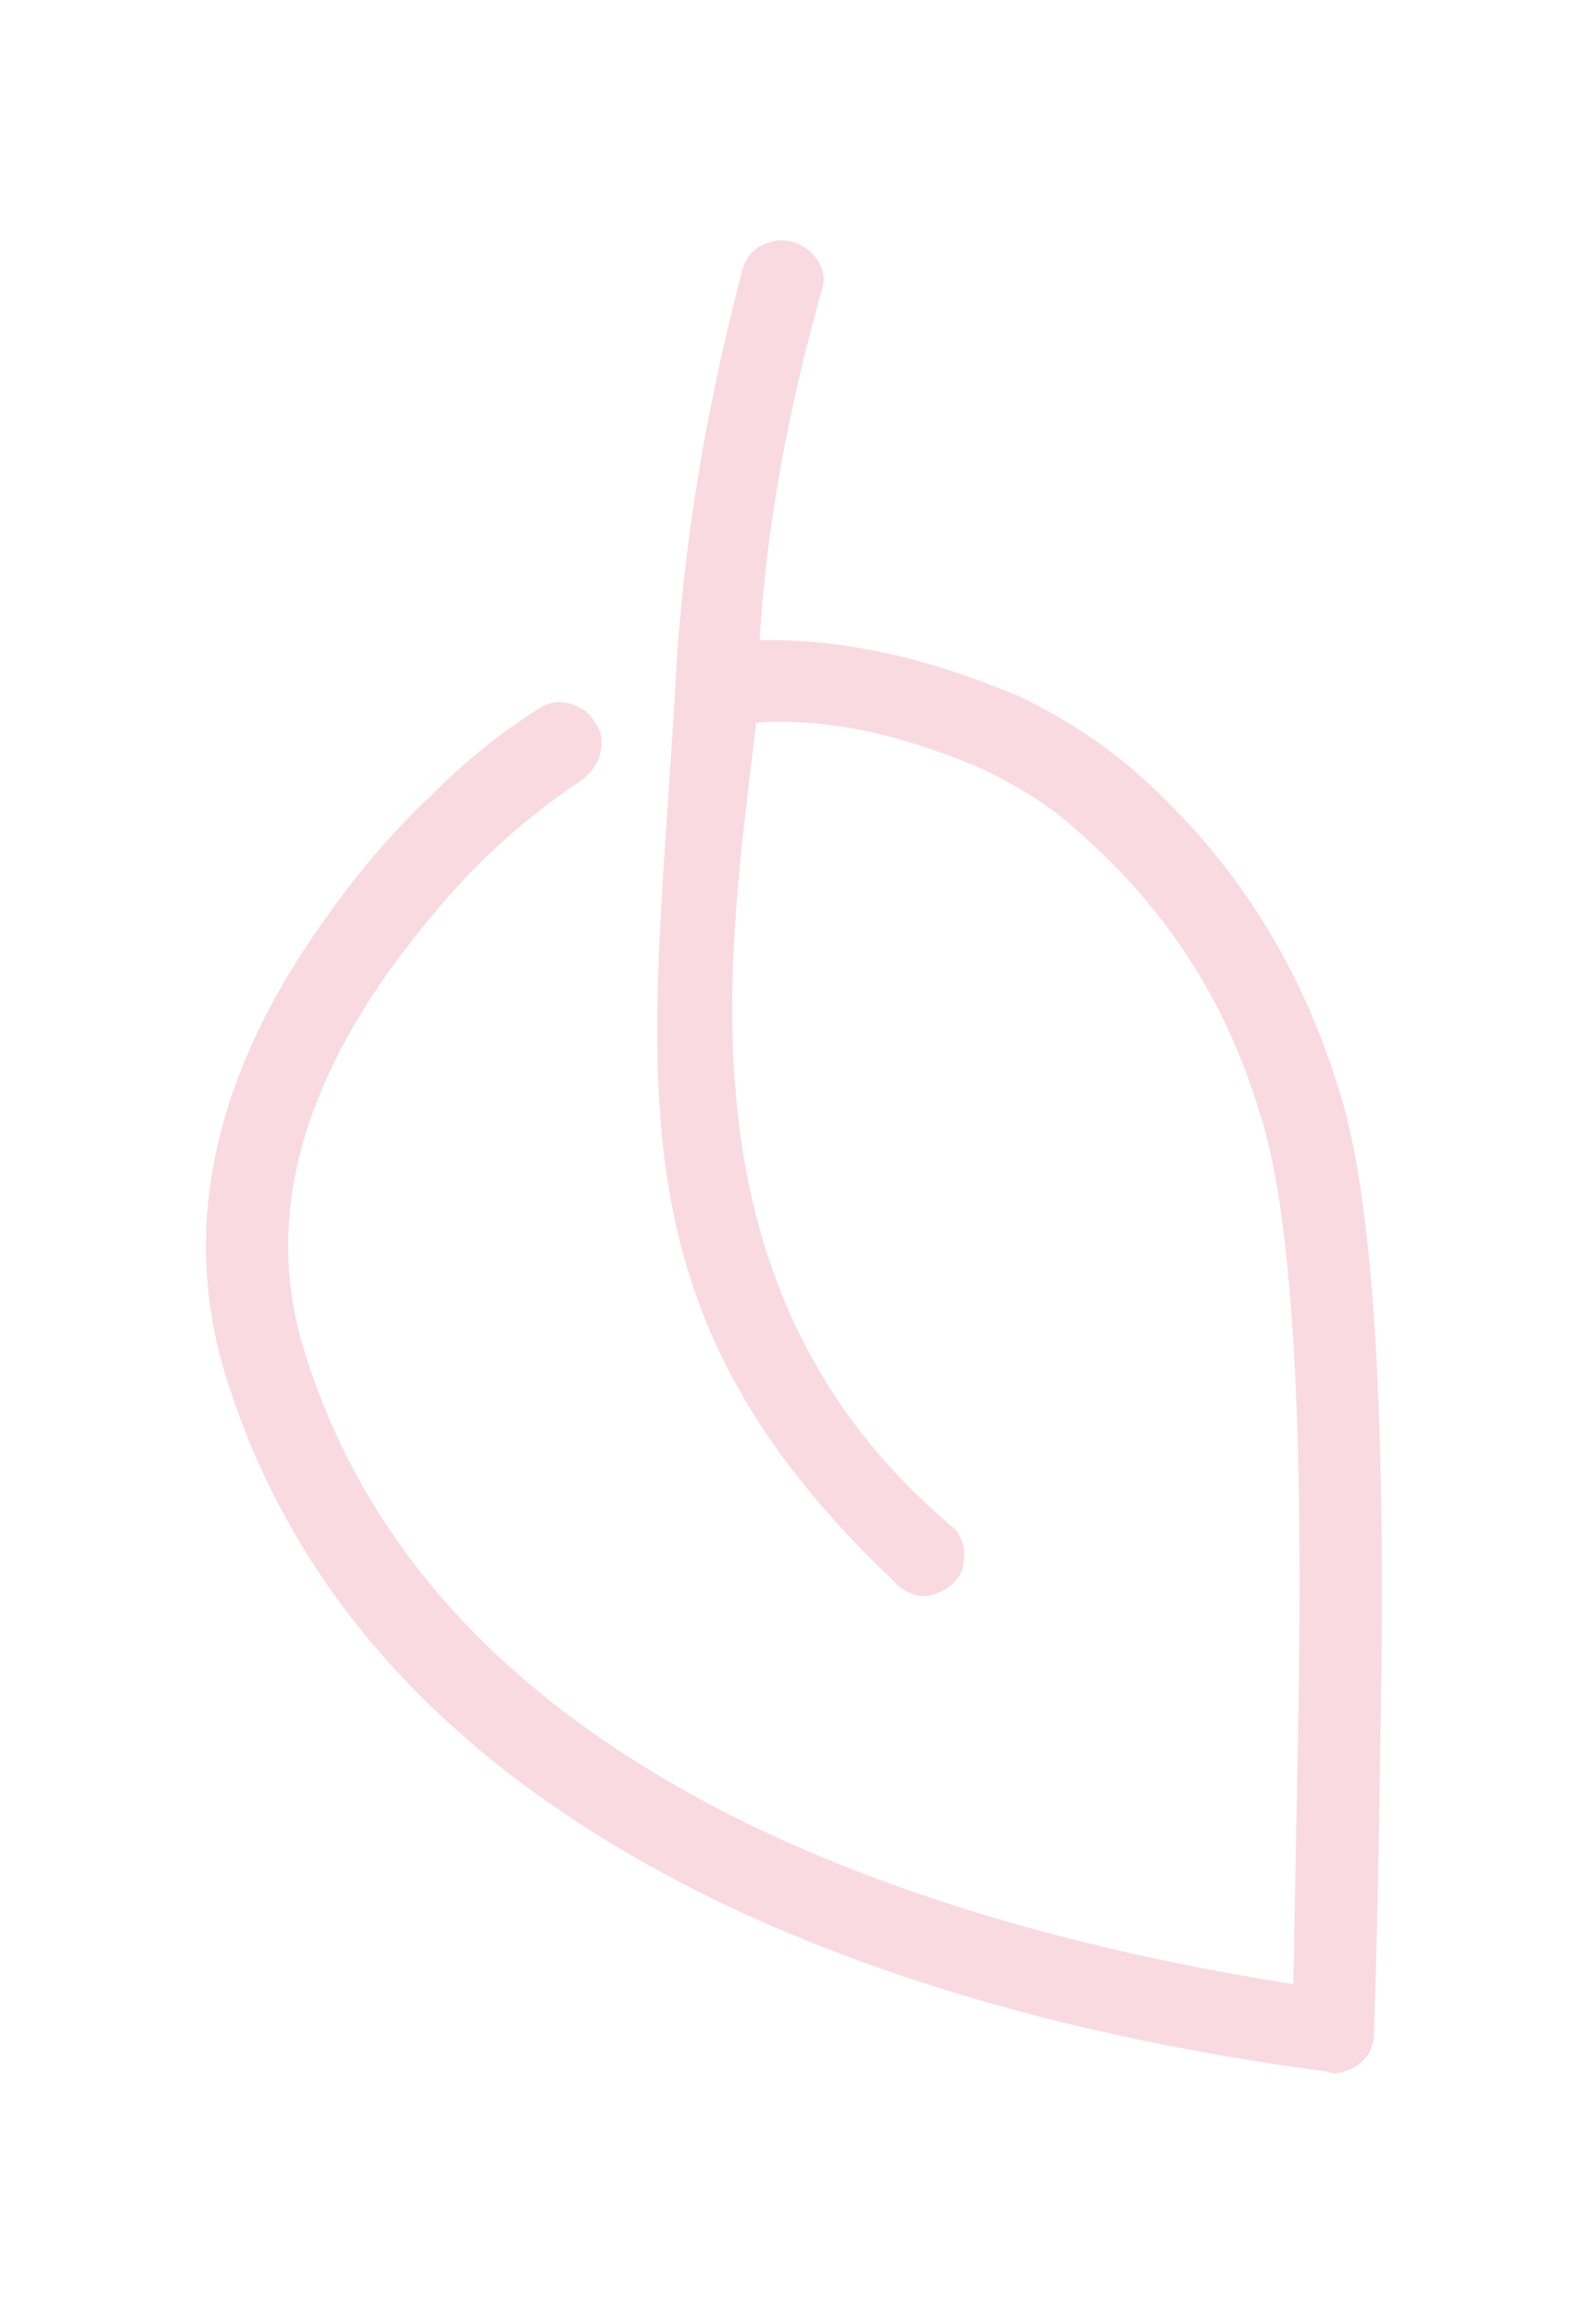 <?xml version="1.0" encoding="UTF-8"?> <svg xmlns="http://www.w3.org/2000/svg" width="93" height="135" viewBox="0 0 93 135" fill="none"><path fill-rule="evenodd" clip-rule="evenodd" d="M44.261 37.304C49.061 37.204 54.061 38.304 59.461 40.604C61.961 41.804 64.061 43.204 65.861 44.704C71.661 49.704 75.661 55.904 77.961 63.304C79.961 69.304 80.761 81.504 80.461 99.804C80.361 106.704 80.261 112.904 80.061 118.504C80.061 119.204 79.761 119.804 79.261 120.204C78.761 120.604 78.261 120.804 77.661 120.804L77.361 120.704C64.561 119.004 53.261 116.004 43.361 111.504C27.361 104.104 17.361 93.704 13.161 80.204C10.461 71.404 12.461 62.404 19.261 53.104C21.261 50.304 23.261 48.104 25.161 46.304C27.161 44.304 29.161 42.704 31.361 41.304C31.961 40.904 32.561 40.804 33.261 41.004C33.861 41.204 34.361 41.504 34.661 42.104C35.061 42.604 35.161 43.204 34.961 43.904C34.861 44.504 34.461 45.004 33.961 45.404C32.161 46.604 30.361 48.004 28.561 49.704C26.761 51.404 24.961 53.504 23.161 55.904C17.261 63.904 15.461 71.504 17.761 78.804C21.561 91.004 30.761 100.404 45.361 107.104C53.961 111.004 63.961 113.804 75.361 115.604L75.661 99.704C75.961 82.104 75.261 70.404 73.361 64.704C71.361 58.104 67.761 52.704 62.661 48.304C61.261 47.004 59.461 45.904 57.461 44.904C52.661 42.804 48.161 41.804 44.061 42.104C42.561 55.204 38.961 75.204 55.661 89.104C56.061 89.604 56.261 90.204 56.161 90.804C56.161 91.504 55.861 92.004 55.361 92.404C54.861 92.804 54.261 93.004 53.661 93.004C53.061 92.904 52.461 92.604 52.061 92.104C35.061 76.004 38.061 62.604 39.361 39.804C39.761 32.104 41.061 24.104 43.261 15.704C43.461 15.104 43.761 14.604 44.361 14.304C44.961 14.004 45.561 13.904 46.261 14.104C46.861 14.304 47.361 14.704 47.661 15.204C48.061 15.804 48.061 16.404 47.861 17.004C45.861 24.104 44.661 30.804 44.261 37.304Z" fill="#FADAE1"></path></svg> 